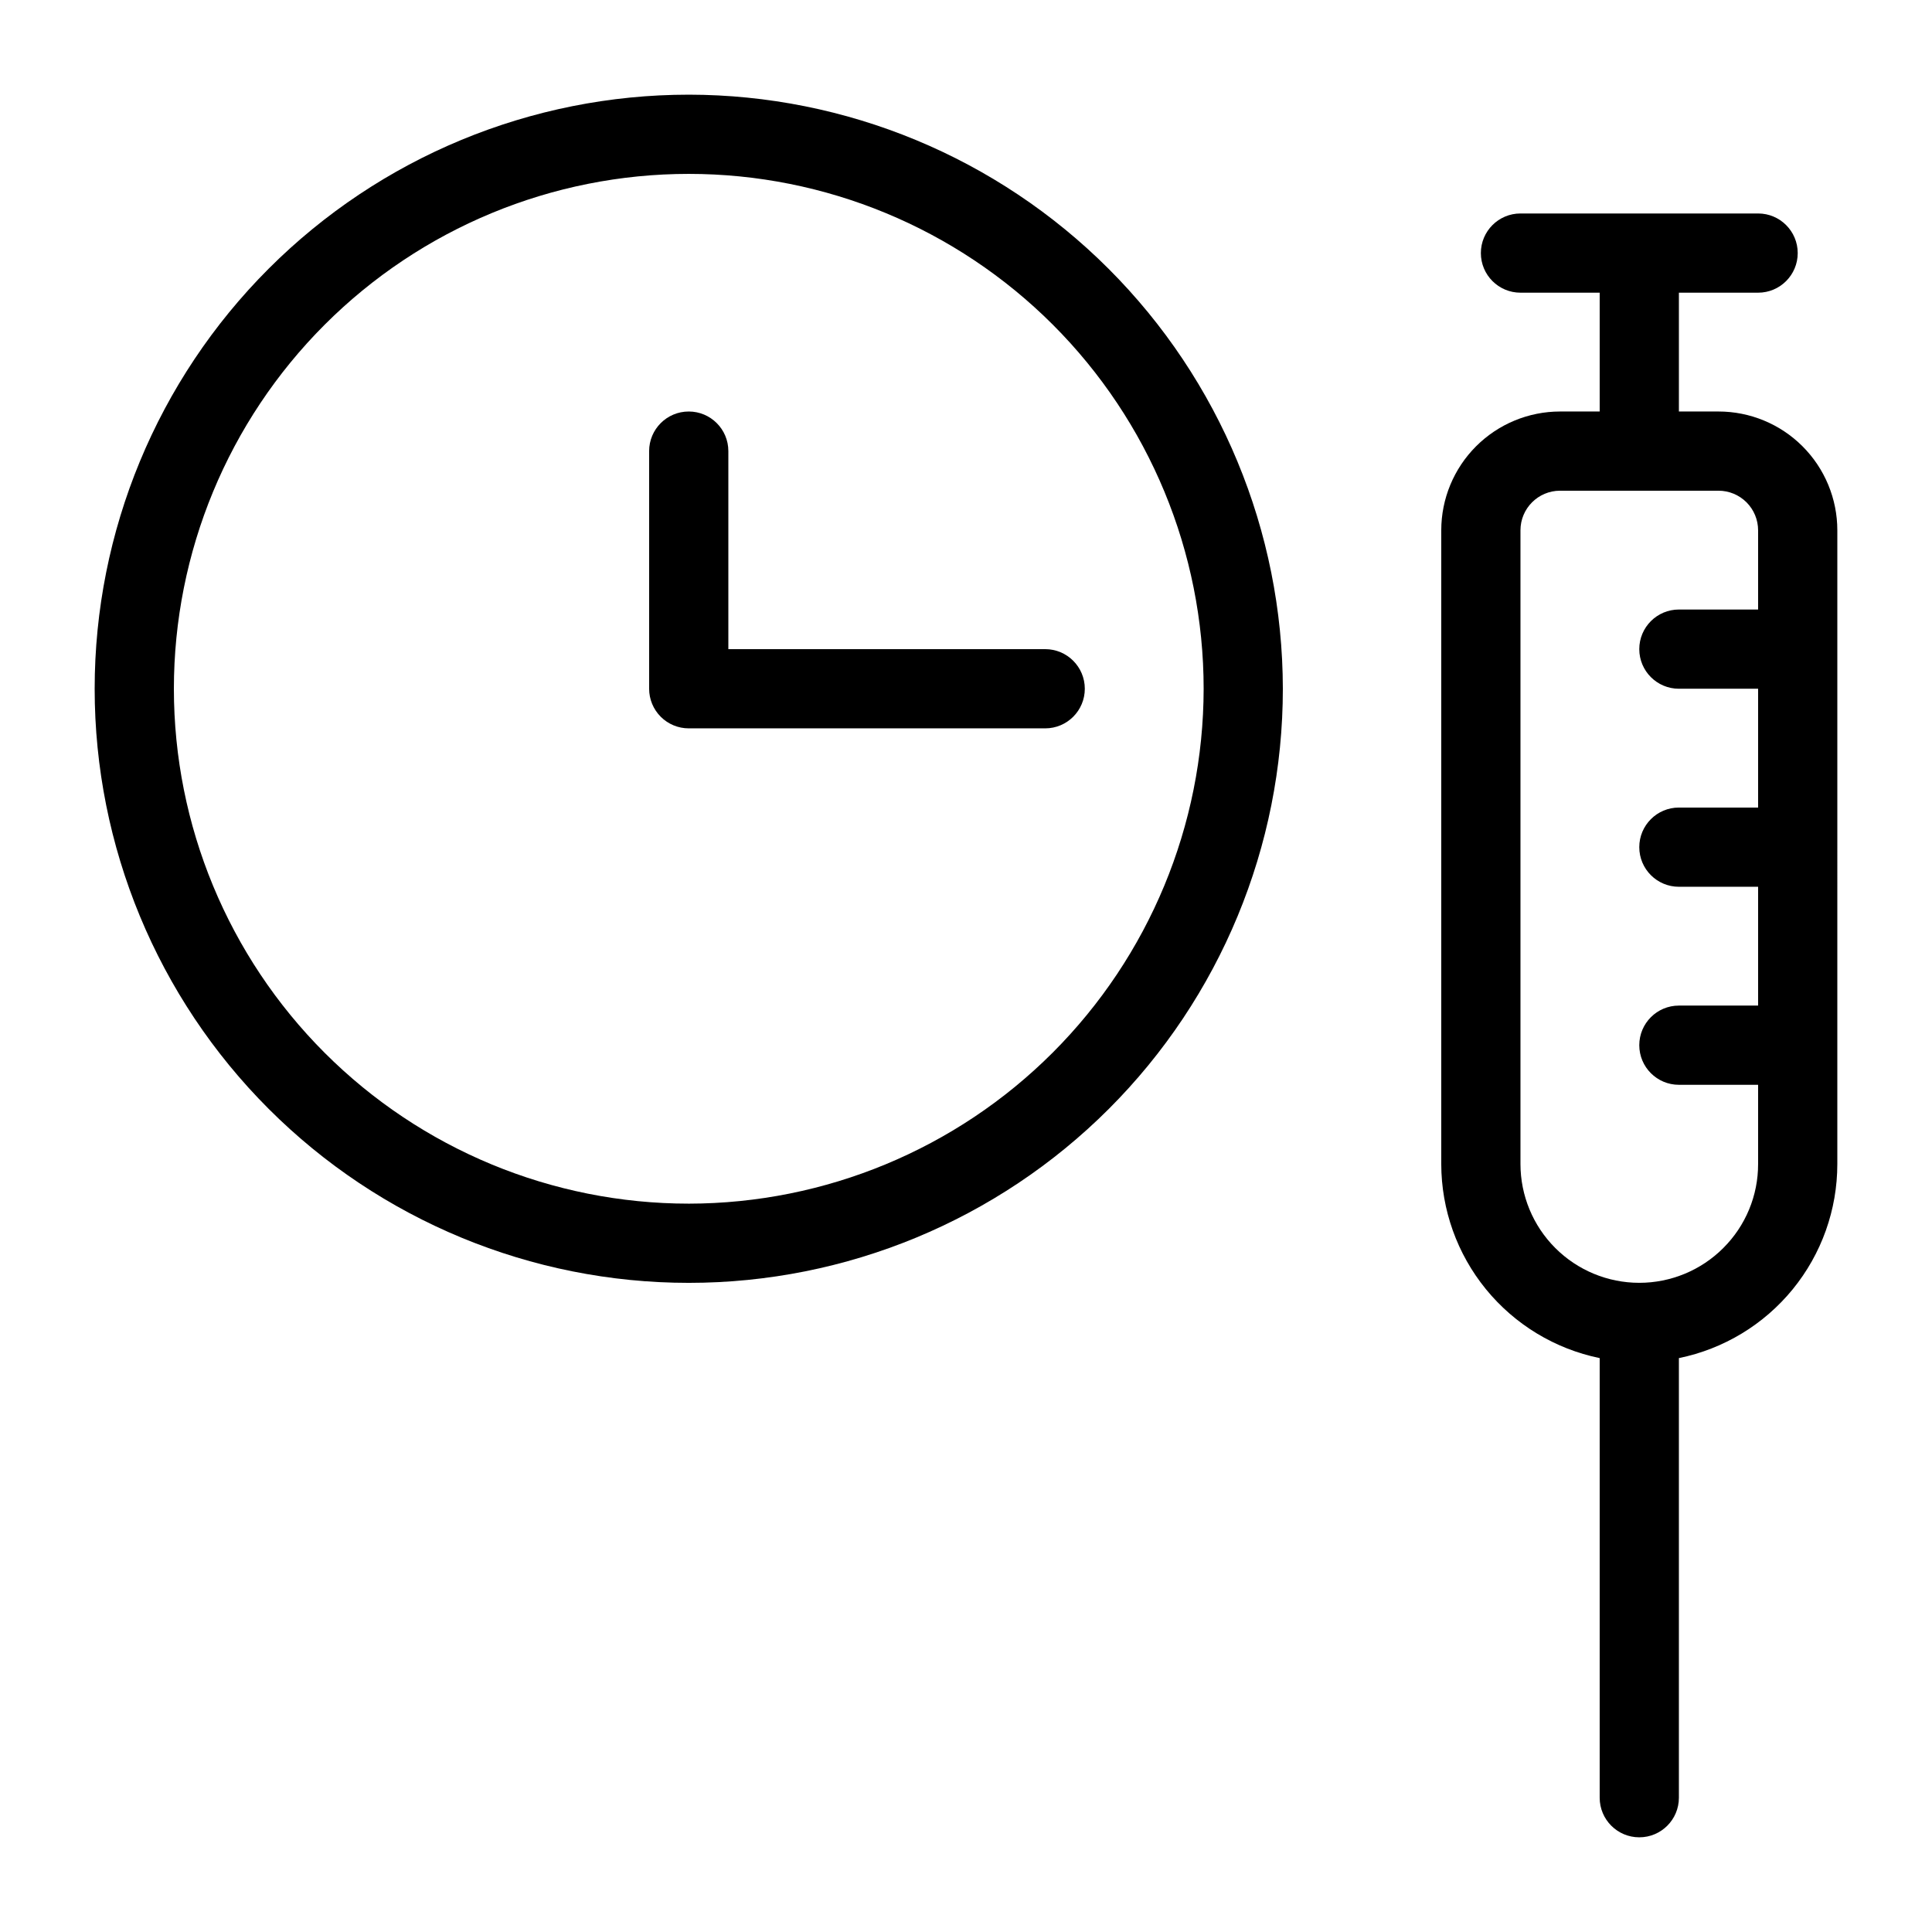 <?xml version="1.0" encoding="UTF-8"?>
<!-- Uploaded to: ICON Repo, www.svgrepo.com, Generator: ICON Repo Mixer Tools -->
<svg fill="#000000" width="800px" height="800px" version="1.1" viewBox="144 144 512 512" xmlns="http://www.w3.org/2000/svg">
 <g>
  <path d="m630.91 368.51v-83.969c0-8.352-3.316-16.359-9.223-22.266-5.902-5.906-13.914-9.223-22.266-9.223h-10.496v-31.488h20.992c5.797 0 10.496-4.699 10.496-10.496 0-5.797-4.699-10.496-10.496-10.496h-62.977c-5.797 0-10.496 4.699-10.496 10.496 0 5.797 4.699 10.496 10.496 10.496h20.992v31.488h-10.496c-8.352 0-16.359 3.316-22.266 9.223-5.902 5.906-9.223 13.914-9.223 22.266v167.94c0.016 12.09 4.199 23.809 11.848 33.18 7.648 9.367 18.293 15.812 30.137 18.25v116.5c0 5.797 4.699 10.496 10.496 10.496 5.797 0 10.496-4.699 10.496-10.496v-116.5c11.855-2.422 22.508-8.863 30.16-18.234 7.648-9.371 11.828-21.098 11.824-33.195zm-30.219 106.23c-5.902 5.902-13.91 9.219-22.262 9.219-8.348 0-16.355-3.316-22.262-9.223-5.906-5.902-9.223-13.91-9.227-22.258v-167.94c0-5.797 4.699-10.496 10.496-10.496h41.984c2.785 0 5.453 1.105 7.422 3.074s3.074 4.637 3.074 7.422v20.992h-20.992c-5.797 0-10.496 4.699-10.496 10.496s4.699 10.496 10.496 10.496h20.992v31.488h-20.992c-5.797 0-10.496 4.699-10.496 10.496s4.699 10.496 10.496 10.496h20.992v31.488h-20.992c-5.797 0-10.496 4.699-10.496 10.496 0 5.797 4.699 10.496 10.496 10.496h20.992v20.992c0.02 8.352-3.301 16.367-9.227 22.262z"/>
  <path d="m326.53 169.09c-41.758 0-81.801 16.586-111.33 46.113-29.527 29.527-46.113 69.57-46.113 111.33 0 41.754 16.586 81.801 46.113 111.33 29.527 29.523 69.57 46.109 111.33 46.109 41.754 0 81.801-16.586 111.33-46.109 29.523-29.527 46.109-69.574 46.109-111.33-0.047-41.742-16.648-81.762-46.164-111.28s-69.531-46.117-111.27-46.164zm0 293.89c-36.188 0-70.895-14.379-96.484-39.965-25.59-25.59-39.965-60.297-39.965-96.484s14.375-70.895 39.965-96.484c25.59-25.59 60.297-39.965 96.484-39.965s70.895 14.375 96.484 39.965c25.586 25.59 39.965 60.297 39.965 96.484-0.043 36.176-14.434 70.855-40.012 96.438-25.582 25.578-60.262 39.969-96.438 40.012z"/>
  <path d="m337.02 316.03v-52.48c0-5.797-4.699-10.496-10.496-10.496s-10.496 4.699-10.496 10.496v62.977c0 2.781 1.105 5.453 3.074 7.422s4.637 3.074 7.422 3.074h94.465c5.797 0 10.496-4.699 10.496-10.496s-4.699-10.496-10.496-10.496z"/>
 </g>
</svg>